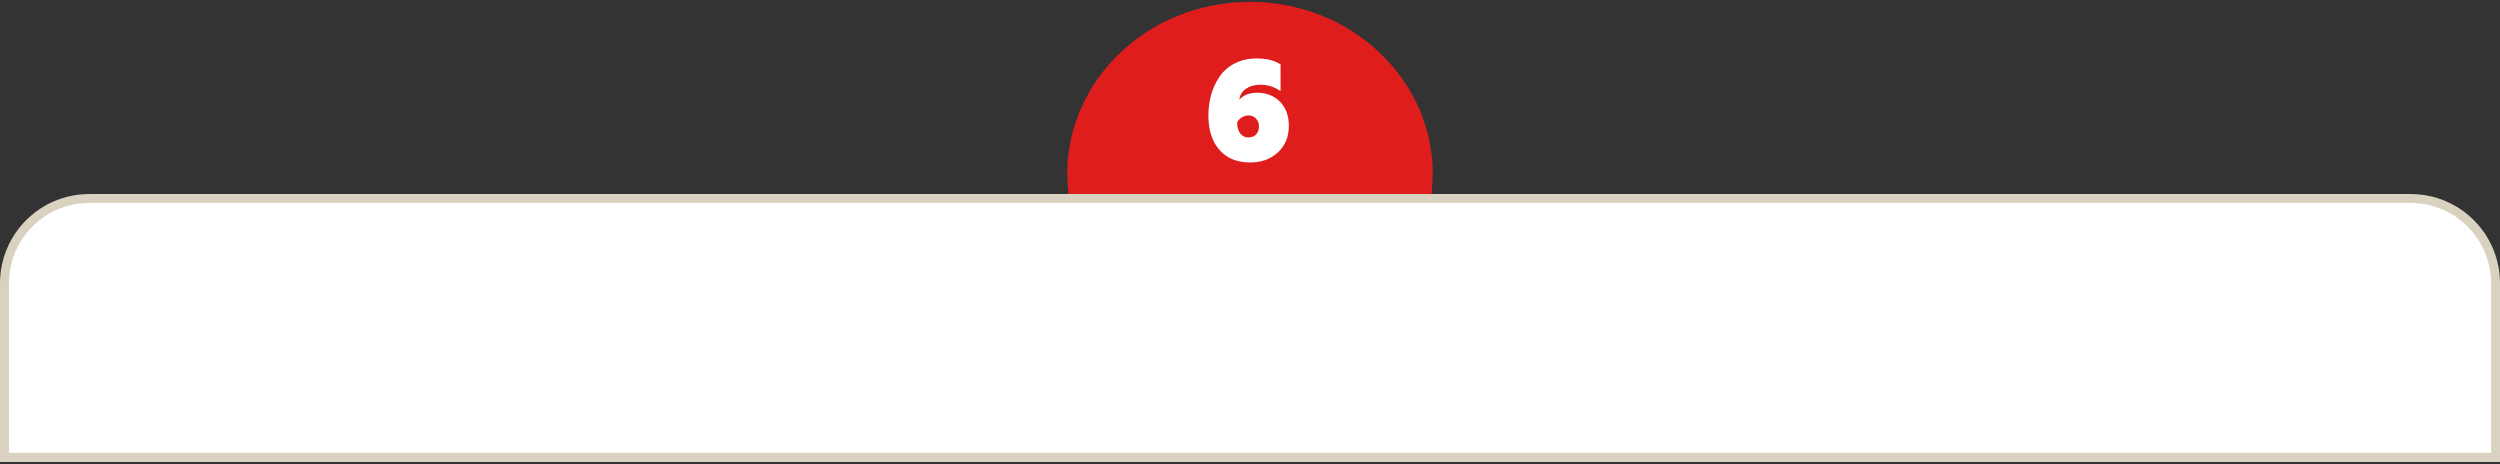 <?xml version="1.0" encoding="UTF-8"?> <svg xmlns="http://www.w3.org/2000/svg" width="560" height="104" viewBox="0 0 560 104" fill="none"><rect x="0" y="0" width="560" height="104" fill="#333333" stroke="none"/> <ellipse cx="280" cy="38.941" rx="40.929" ry="38.522" fill="#DF1D1D"></ellipse> <path d="M281.628 20.773C283.676 20.773 285.361 21.434 286.684 22.757C288.028 24.08 288.7 25.904 288.7 28.229C288.7 30.661 287.879 32.634 286.236 34.149C284.615 35.642 282.556 36.389 280.06 36.389C277.073 36.389 274.759 35.44 273.116 33.541C271.495 31.664 270.684 29.114 270.684 25.893C270.684 22.544 271.505 19.653 273.148 17.221C274.001 15.941 275.143 14.938 276.572 14.213C278.023 13.466 279.655 13.093 281.468 13.093C283.729 13.093 285.521 13.541 286.844 14.437V20.421C285.521 19.461 284.007 18.981 282.3 18.981C281.041 18.981 279.975 19.28 279.1 19.877C278.247 20.453 277.745 21.274 277.596 22.341C278.556 21.296 279.9 20.773 281.628 20.773ZM279.58 30.789C280.348 30.789 280.945 30.565 281.372 30.117C281.799 29.648 282.012 29.029 282.012 28.261C282.012 27.6 281.788 27.034 281.34 26.565C280.913 26.096 280.348 25.861 279.644 25.861C279.132 25.861 278.631 26.01 278.14 26.309C277.671 26.608 277.329 26.981 277.116 27.429C277.116 28.474 277.351 29.296 277.82 29.893C278.311 30.49 278.897 30.789 279.58 30.789Z" fill="white"></path> <path d="M1 63.463C1 52.969 9.507 44.463 20 44.463H540C550.493 44.463 559 52.969 559 63.463V102.463H1V63.463Z" fill="white" stroke="#D9D2C0" stroke-width="2"></path> <rect y="101.463" width="560" height="2" fill="#D9D2C0"></rect> </svg> 